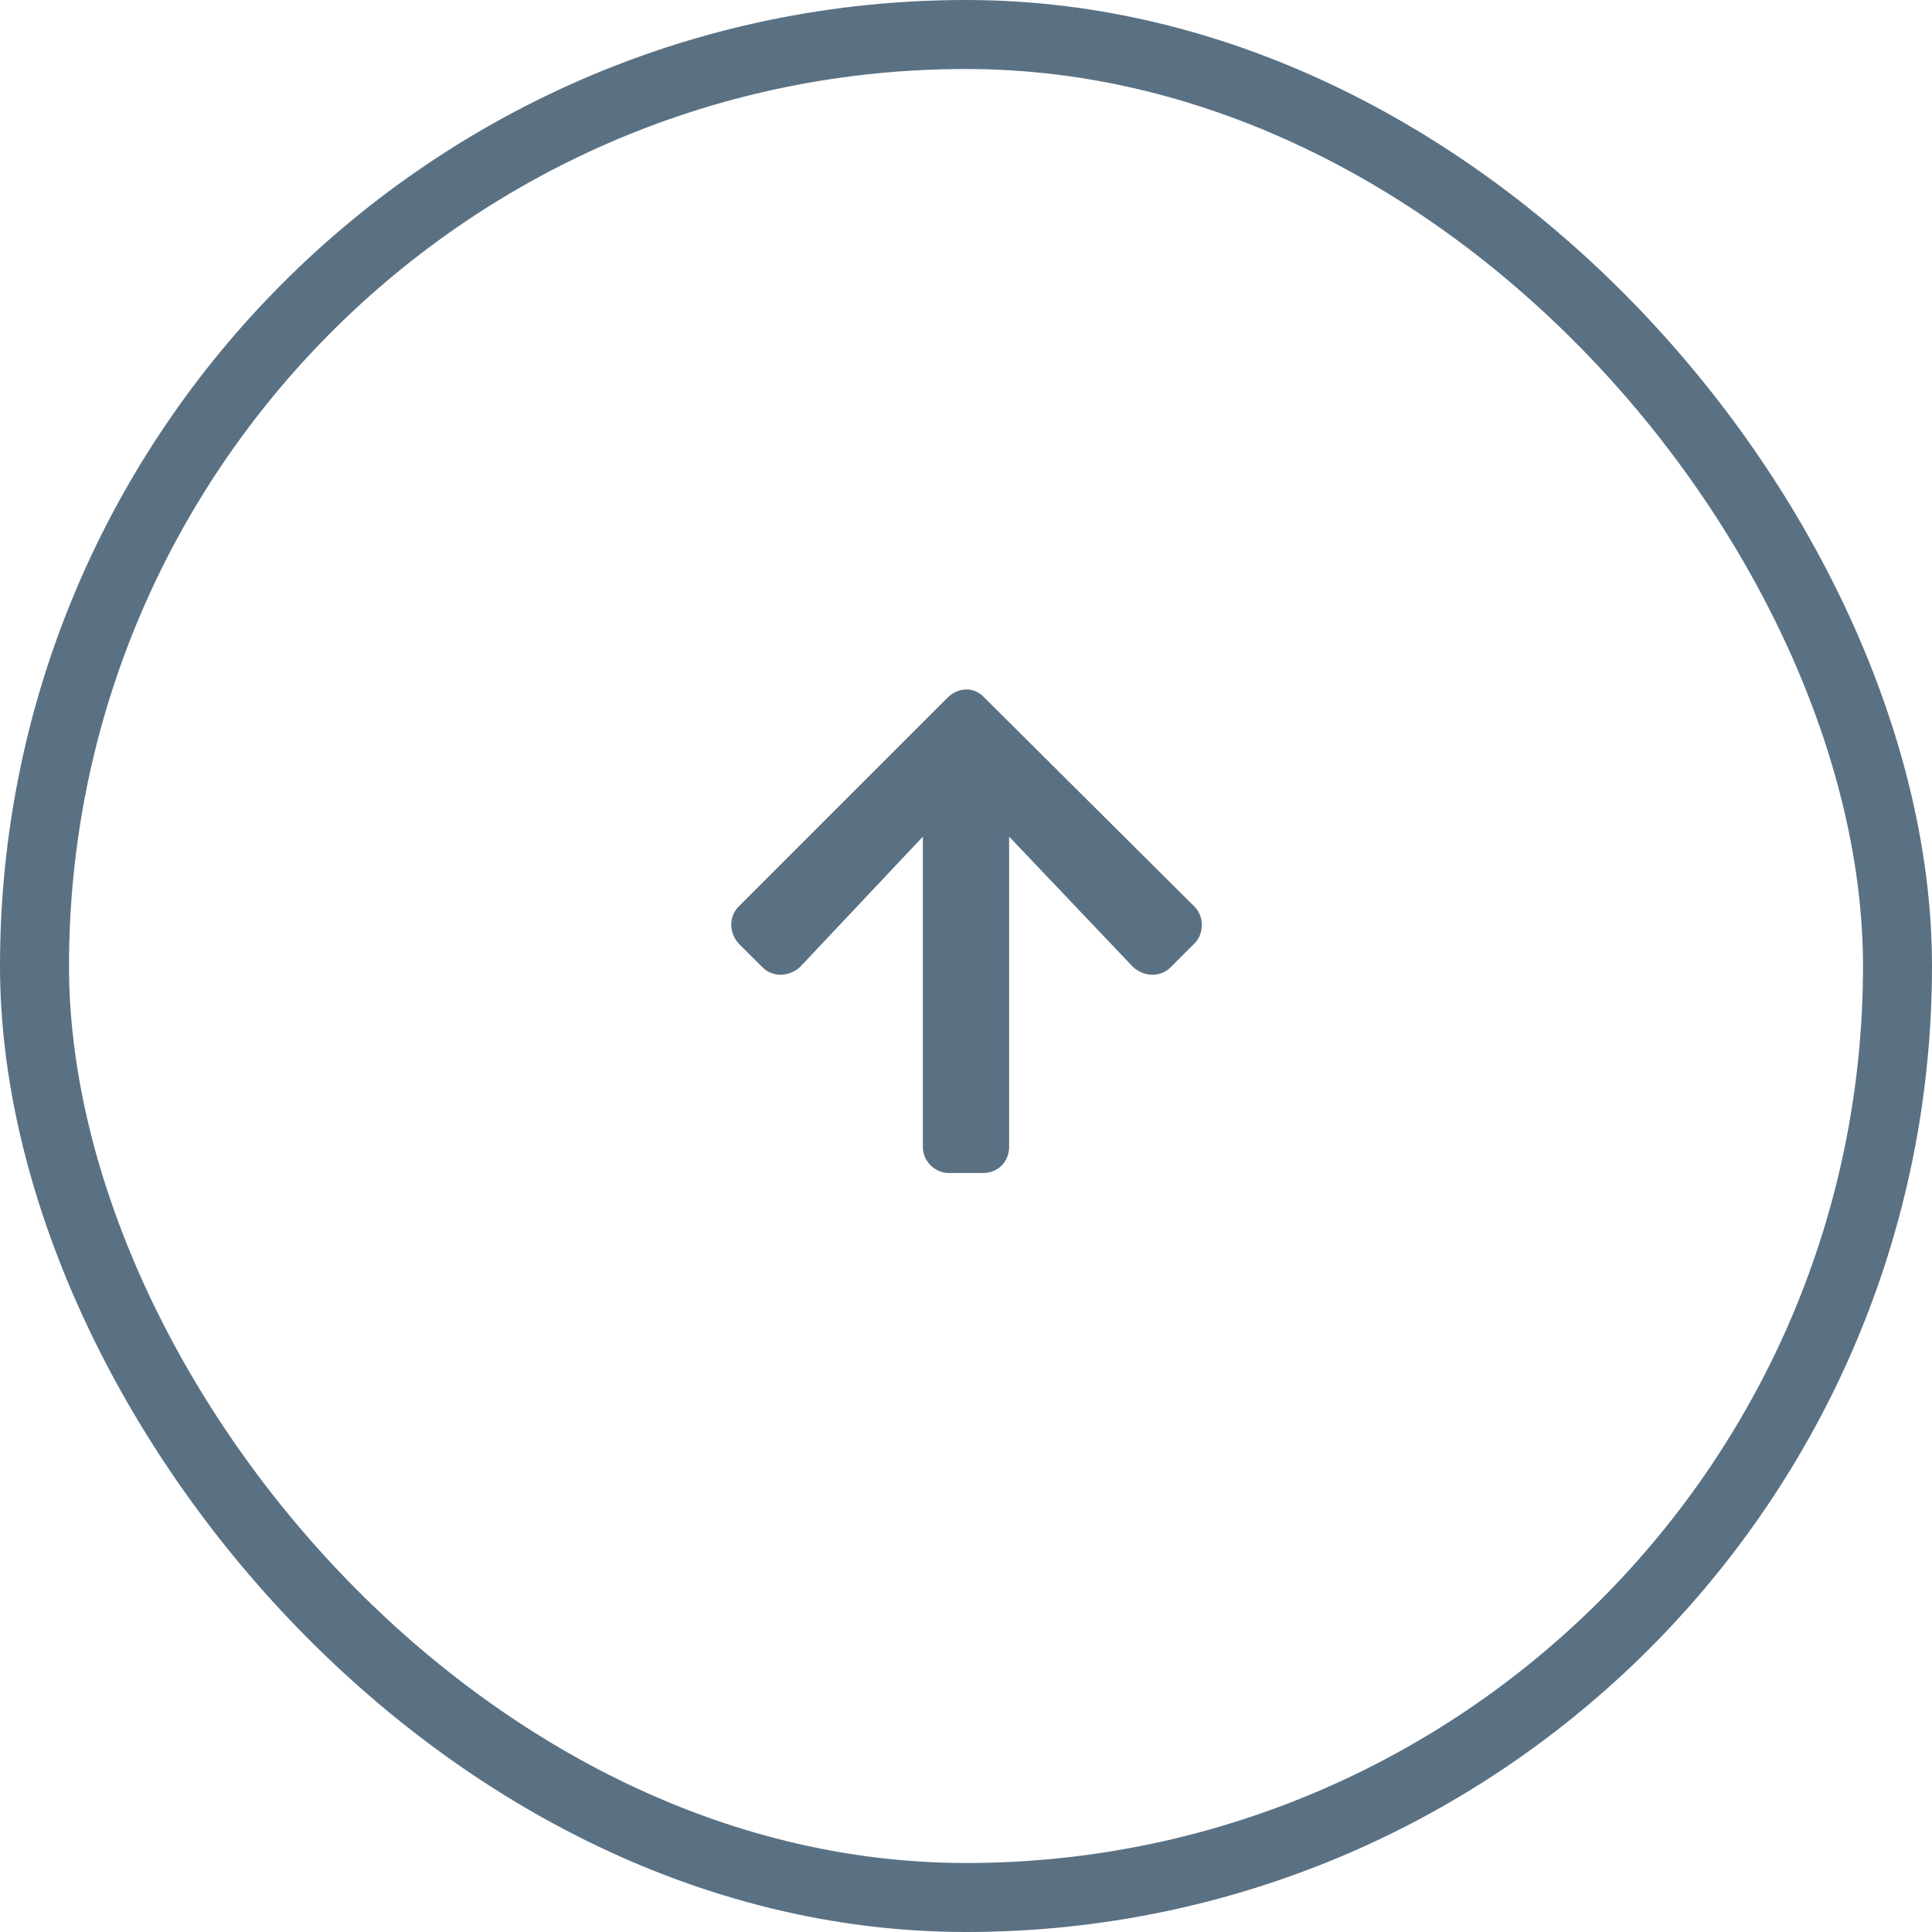 <svg width="56" height="56" viewBox="0 0 56 56" fill="none" xmlns="http://www.w3.org/2000/svg">
<rect x="55" y="55" width="54" height="54" rx="27" transform="rotate(180 55 55)" stroke="#5A7184" stroke-width="2"/>
<path d="M22.094 28.031L21.406 27.344C21.125 27.031 21.125 26.562 21.406 26.281L27.469 20.219C27.781 19.906 28.25 19.906 28.531 20.219L34.625 26.281C34.906 26.562 34.906 27.062 34.625 27.344L33.938 28.031C33.625 28.344 33.156 28.312 32.844 28.031L29.25 24.25L29.25 33.25C29.25 33.656 28.938 34 28.5 34L27.5 34C27.094 34 26.75 33.656 26.75 33.25L26.75 24.25L23.188 28.031C22.875 28.312 22.406 28.344 22.094 28.031Z" fill="#5A7184"/>
</svg>
